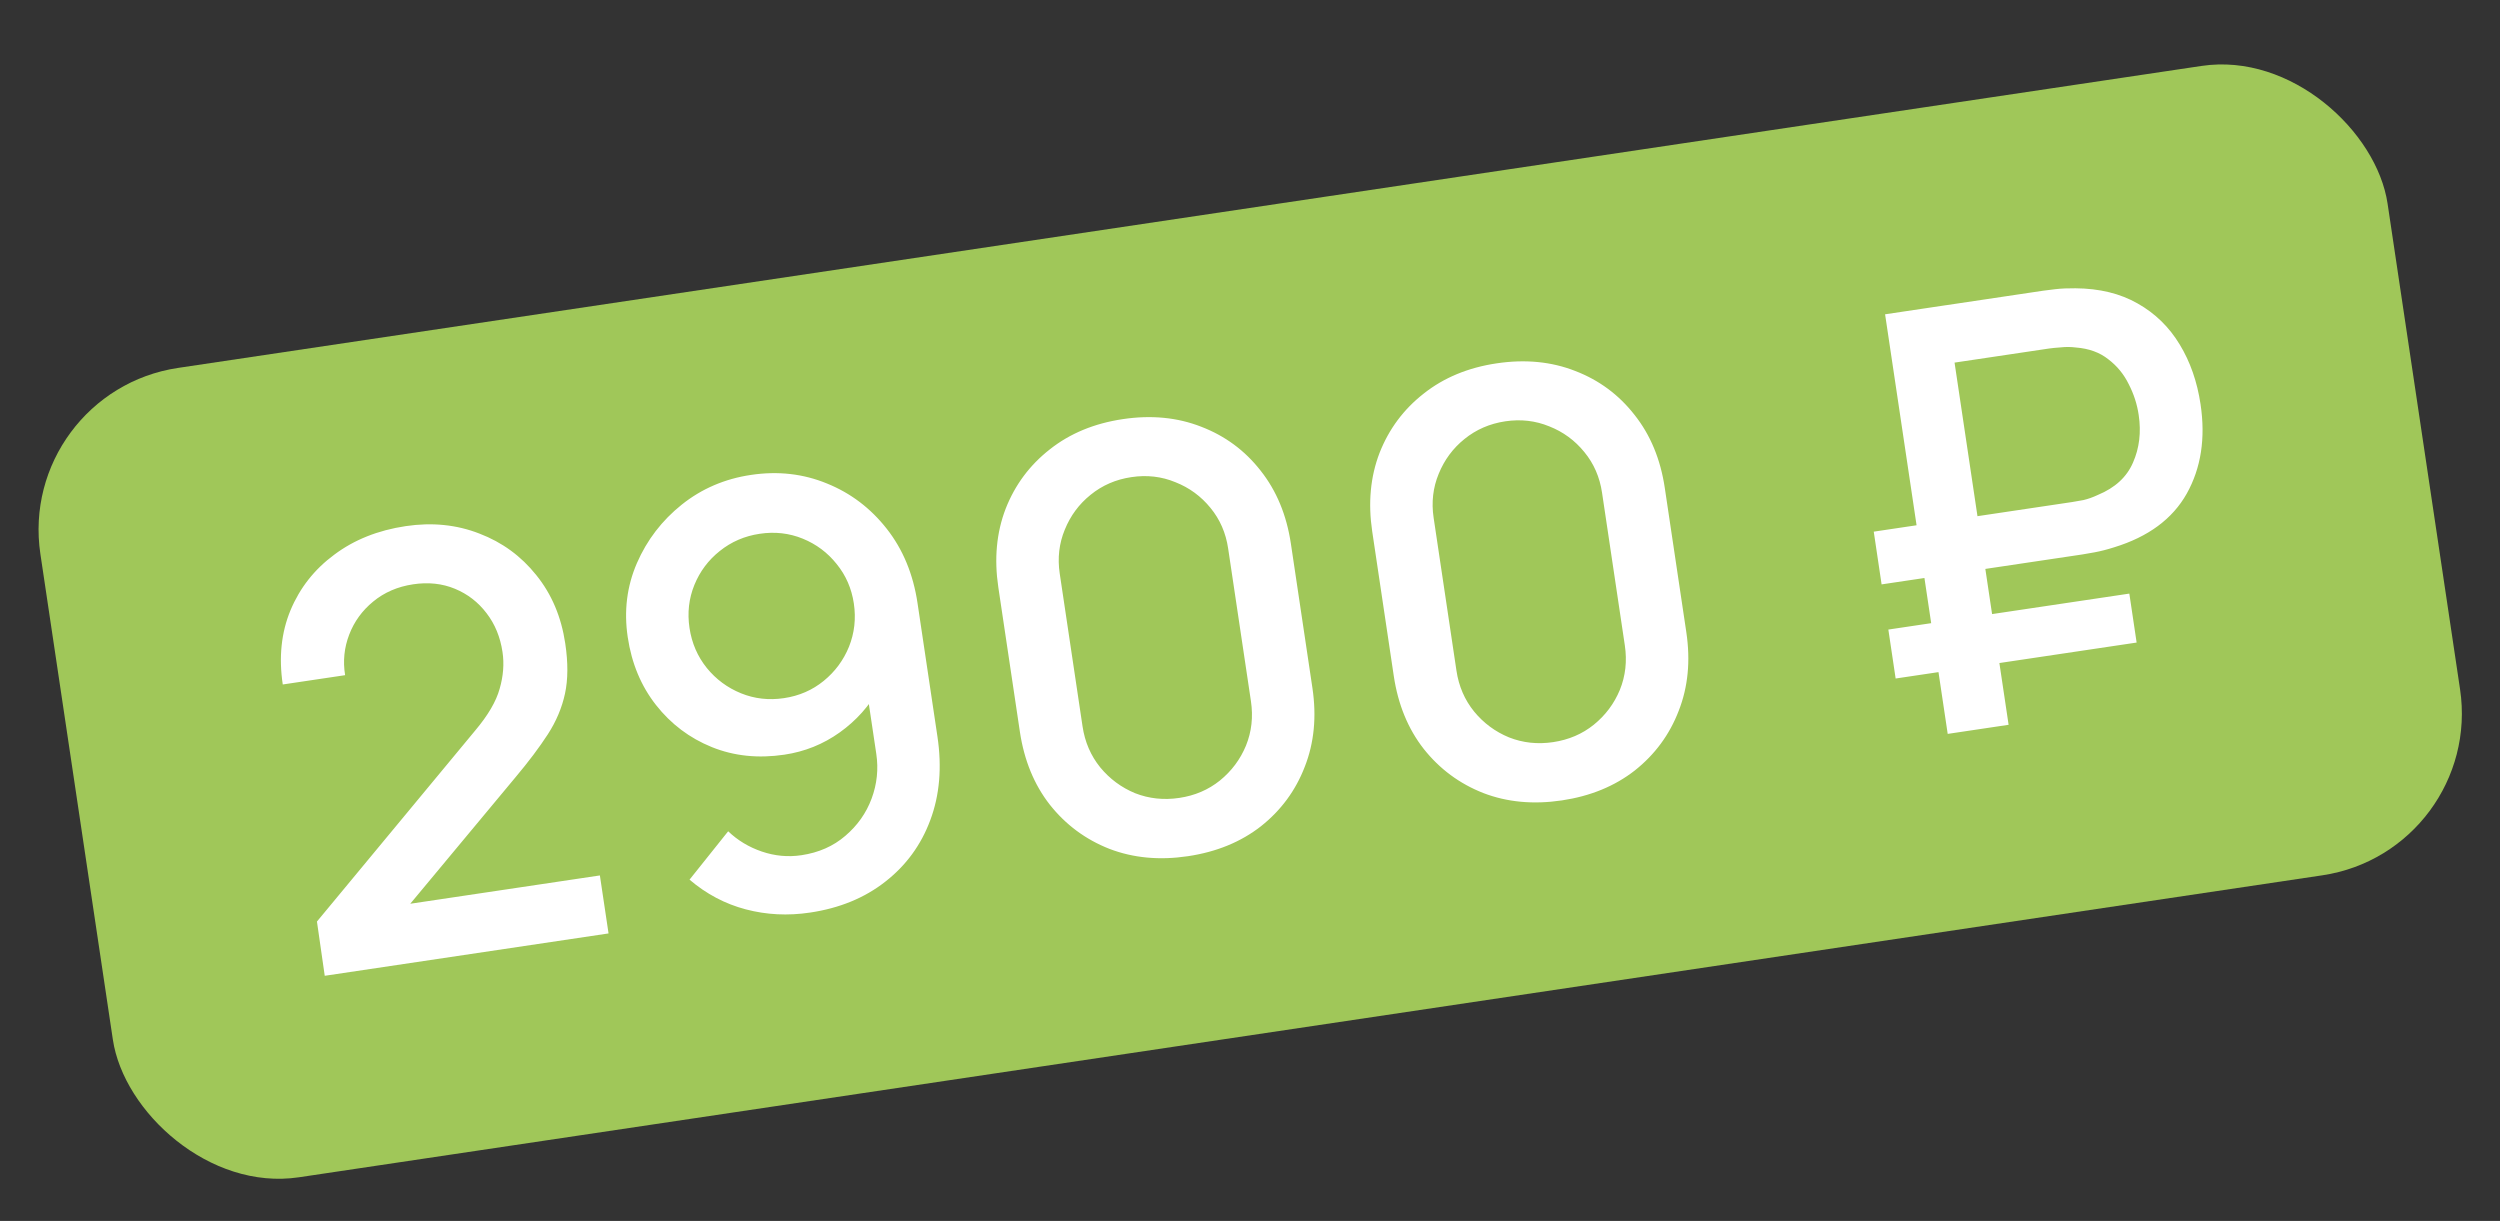 <?xml version="1.0" encoding="UTF-8"?> <svg xmlns="http://www.w3.org/2000/svg" width="86" height="42" viewBox="0 0 86 42" fill="none"><rect x="0" y="0" width="86" height="42" fill="#333333" stroke="none"/><rect x="0.558" y="13.487" width="81.638" height="28.151" rx="5.63" transform="rotate(-8.488 0.558 13.487)" fill="#A0C759"></rect><path d="M11.171 33.567L10.903 31.701L16.347 25.13C16.788 24.607 17.068 24.128 17.188 23.693C17.314 23.258 17.347 22.836 17.286 22.428C17.209 21.914 17.027 21.47 16.739 21.096C16.45 20.715 16.087 20.435 15.65 20.254C15.213 20.073 14.734 20.022 14.213 20.1C13.678 20.18 13.22 20.378 12.836 20.695C12.459 21.004 12.184 21.383 12.012 21.832C11.84 22.281 11.793 22.746 11.872 23.226L9.727 23.546C9.587 22.611 9.676 21.761 9.992 20.996C10.314 20.224 10.816 19.585 11.499 19.081C12.181 18.569 13 18.242 13.955 18.099C14.864 17.963 15.71 18.049 16.494 18.356C17.276 18.655 17.928 19.132 18.449 19.785C18.977 20.438 19.309 21.221 19.445 22.137C19.544 22.798 19.541 23.373 19.436 23.86C19.331 24.347 19.134 24.813 18.846 25.259C18.557 25.705 18.187 26.198 17.734 26.737L13.529 31.791L13.209 31.224L20.636 30.115L20.934 32.11L11.171 33.567ZM25.833 16.337C26.762 16.198 27.634 16.297 28.449 16.633C29.263 16.962 29.949 17.482 30.505 18.191C31.062 18.9 31.415 19.753 31.563 20.748L32.248 25.339C32.406 26.395 32.324 27.354 32.001 28.215C31.684 29.068 31.168 29.773 30.452 30.331C29.743 30.888 28.88 31.242 27.864 31.393C27.103 31.507 26.366 31.47 25.655 31.282C24.944 31.095 24.299 30.754 23.72 30.26L25.049 28.596C25.376 28.909 25.763 29.142 26.209 29.294C26.655 29.446 27.109 29.488 27.57 29.419C28.165 29.33 28.668 29.108 29.079 28.753C29.497 28.397 29.799 27.969 29.984 27.47C30.169 26.971 30.223 26.458 30.144 25.93L29.749 23.284L30.239 23.682C29.905 24.285 29.454 24.79 28.887 25.195C28.319 25.601 27.684 25.857 26.982 25.961C26.08 26.096 25.247 26.008 24.484 25.699C23.72 25.389 23.081 24.907 22.567 24.253C22.053 23.599 21.728 22.821 21.594 21.919C21.459 21.017 21.565 20.167 21.91 19.371C22.256 18.575 22.771 17.904 23.454 17.358C24.138 16.812 24.931 16.471 25.833 16.337ZM26.135 18.362C25.614 18.439 25.155 18.638 24.759 18.956C24.368 19.267 24.077 19.656 23.887 20.121C23.697 20.587 23.641 21.08 23.719 21.602C23.797 22.123 23.995 22.582 24.314 22.978C24.631 23.368 25.023 23.658 25.488 23.848C25.954 24.038 26.447 24.094 26.969 24.016C27.49 23.939 27.945 23.741 28.335 23.423C28.725 23.105 29.015 22.714 29.205 22.248C29.394 21.776 29.45 21.279 29.372 20.758C29.295 20.243 29.098 19.791 28.78 19.401C28.469 19.011 28.081 18.72 27.615 18.53C27.15 18.34 26.656 18.284 26.135 18.362ZM40.867 29.453C39.885 29.6 38.984 29.515 38.165 29.201C37.345 28.879 36.662 28.373 36.115 27.683C35.574 26.991 35.231 26.154 35.084 25.172L34.342 20.201C34.196 19.218 34.28 18.318 34.595 17.499C34.916 16.679 35.423 15.999 36.114 15.458C36.804 14.911 37.641 14.565 38.623 14.418C39.605 14.271 40.507 14.359 41.326 14.681C42.145 14.996 42.825 15.499 43.365 16.19C43.912 16.88 44.259 17.717 44.406 18.699L45.148 23.671C45.294 24.653 45.207 25.554 44.885 26.374C44.57 27.193 44.067 27.876 43.377 28.423C42.686 28.963 41.849 29.306 40.867 29.453ZM40.568 27.448C41.102 27.369 41.568 27.169 41.964 26.851C42.366 26.524 42.665 26.124 42.861 25.651C43.056 25.171 43.113 24.661 43.032 24.119L42.248 18.867C42.169 18.332 41.966 17.867 41.641 17.472C41.314 17.07 40.911 16.775 40.432 16.587C39.959 16.391 39.455 16.333 38.921 16.413C38.386 16.492 37.918 16.695 37.516 17.022C37.119 17.341 36.824 17.74 36.629 18.22C36.433 18.693 36.375 19.197 36.455 19.732L37.239 24.984C37.319 25.525 37.523 25.997 37.849 26.399C38.175 26.794 38.574 27.09 39.047 27.286C39.526 27.474 40.033 27.528 40.568 27.448ZM53.729 27.534C52.747 27.68 51.846 27.596 51.027 27.281C50.207 26.959 49.524 26.453 48.977 25.763C48.436 25.072 48.093 24.235 47.946 23.253L47.204 18.281C47.058 17.299 47.142 16.398 47.457 15.579C47.779 14.759 48.285 14.079 48.976 13.539C49.667 12.992 50.503 12.645 51.485 12.499C52.468 12.352 53.369 12.44 54.188 12.761C55.007 13.076 55.687 13.579 56.227 14.271C56.775 14.961 57.121 15.797 57.268 16.779L58.01 21.751C58.156 22.733 58.069 23.634 57.747 24.454C57.432 25.273 56.929 25.956 56.239 26.503C55.548 27.044 54.711 27.387 53.729 27.534ZM53.43 25.529C53.964 25.449 54.43 25.25 54.826 24.931C55.228 24.605 55.527 24.205 55.723 23.732C55.918 23.252 55.975 22.741 55.894 22.2L55.11 16.948C55.031 16.413 54.828 15.948 54.503 15.553C54.176 15.15 53.773 14.855 53.295 14.667C52.821 14.472 52.317 14.414 51.783 14.493C51.248 14.573 50.78 14.776 50.378 15.102C49.981 15.421 49.686 15.821 49.491 16.3C49.295 16.774 49.237 17.278 49.317 17.812L50.101 23.064C50.181 23.606 50.385 24.078 50.712 24.48C51.037 24.875 51.436 25.171 51.91 25.366C52.388 25.555 52.895 25.609 53.43 25.529ZM64.727 20.103L64.457 18.289L71.283 17.27C71.389 17.254 71.519 17.232 71.672 17.202C71.83 17.165 71.996 17.106 72.168 17.025C72.76 16.78 73.162 16.409 73.375 15.913C73.595 15.415 73.66 14.87 73.571 14.275C73.517 13.907 73.403 13.555 73.23 13.219C73.062 12.875 72.828 12.589 72.528 12.361C72.233 12.125 71.861 11.989 71.411 11.954C71.237 11.932 71.063 11.93 70.888 11.95C70.713 11.962 70.581 11.975 70.494 11.988L66.565 12.574L66.27 10.6L70.28 10.001C70.36 9.989 70.501 9.972 70.702 9.948C70.91 9.924 71.141 9.914 71.394 9.917C72.222 9.923 72.934 10.097 73.532 10.438C74.136 10.778 74.619 11.249 74.982 11.851C75.344 12.446 75.583 13.131 75.699 13.906C75.874 15.075 75.716 16.1 75.225 16.979C74.734 17.852 73.9 18.468 72.724 18.828C72.483 18.905 72.259 18.962 72.053 19C71.853 19.036 71.714 19.061 71.633 19.073L64.727 20.103ZM65.21 23.341L64.959 21.657L73.249 20.42L73.5 22.104L65.21 23.341ZM67.001 25.246L64.847 10.812L66.942 10.499L69.096 24.933L67.001 25.246Z" fill="white"></path></svg> 